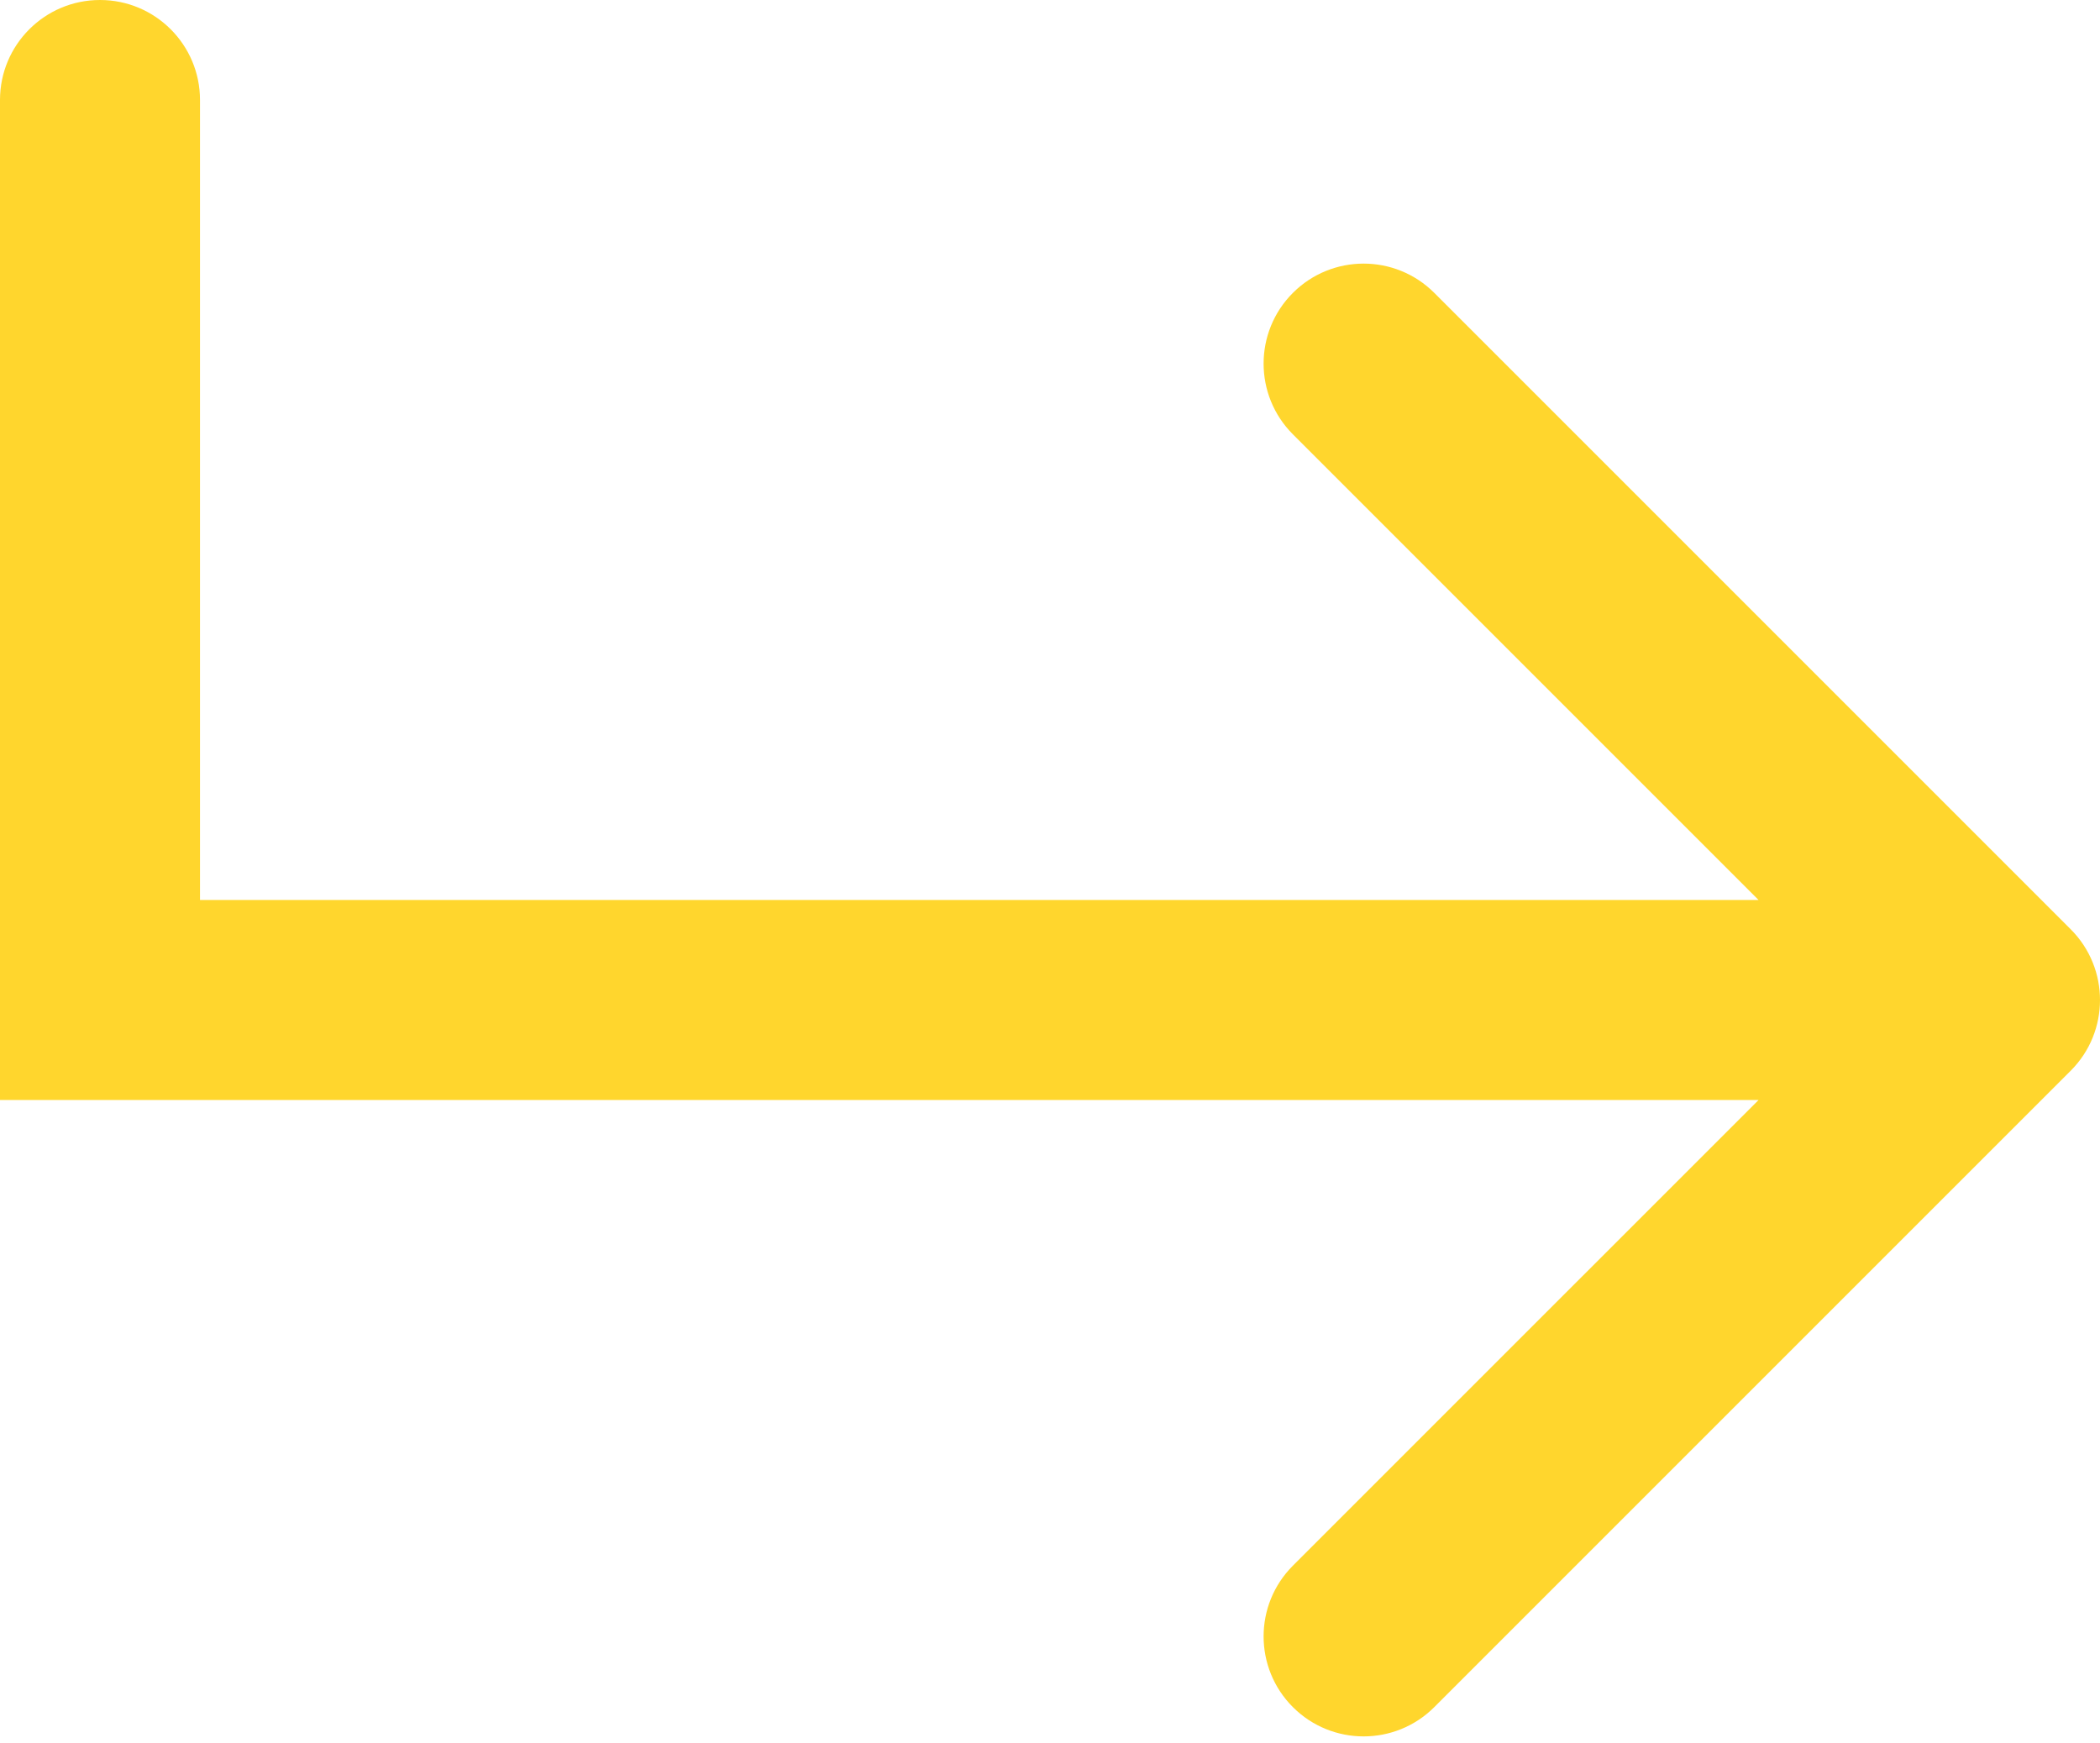 <?xml version="1.0" encoding="UTF-8"?> <svg xmlns="http://www.w3.org/2000/svg" width="147" height="122" viewBox="0 0 147 122" fill="none"><path d="M14 7C14 3.134 10.866 0 7 0C3.134 0 0 3.134 0 7H14ZM7 70H0V77H7V70ZM144.95 74.95C147.683 72.216 147.683 67.784 144.95 65.05L100.402 20.503C97.668 17.769 93.236 17.769 90.502 20.503C87.769 23.236 87.769 27.668 90.502 30.402L130.101 70L90.502 109.598C87.769 112.332 87.769 116.764 90.502 119.497C93.236 122.231 97.668 122.231 100.402 119.497L144.95 74.95ZM0 7V70H14V7H0ZM7 77H140V63H7V77Z" fill="#FFD62D"></path></svg> 